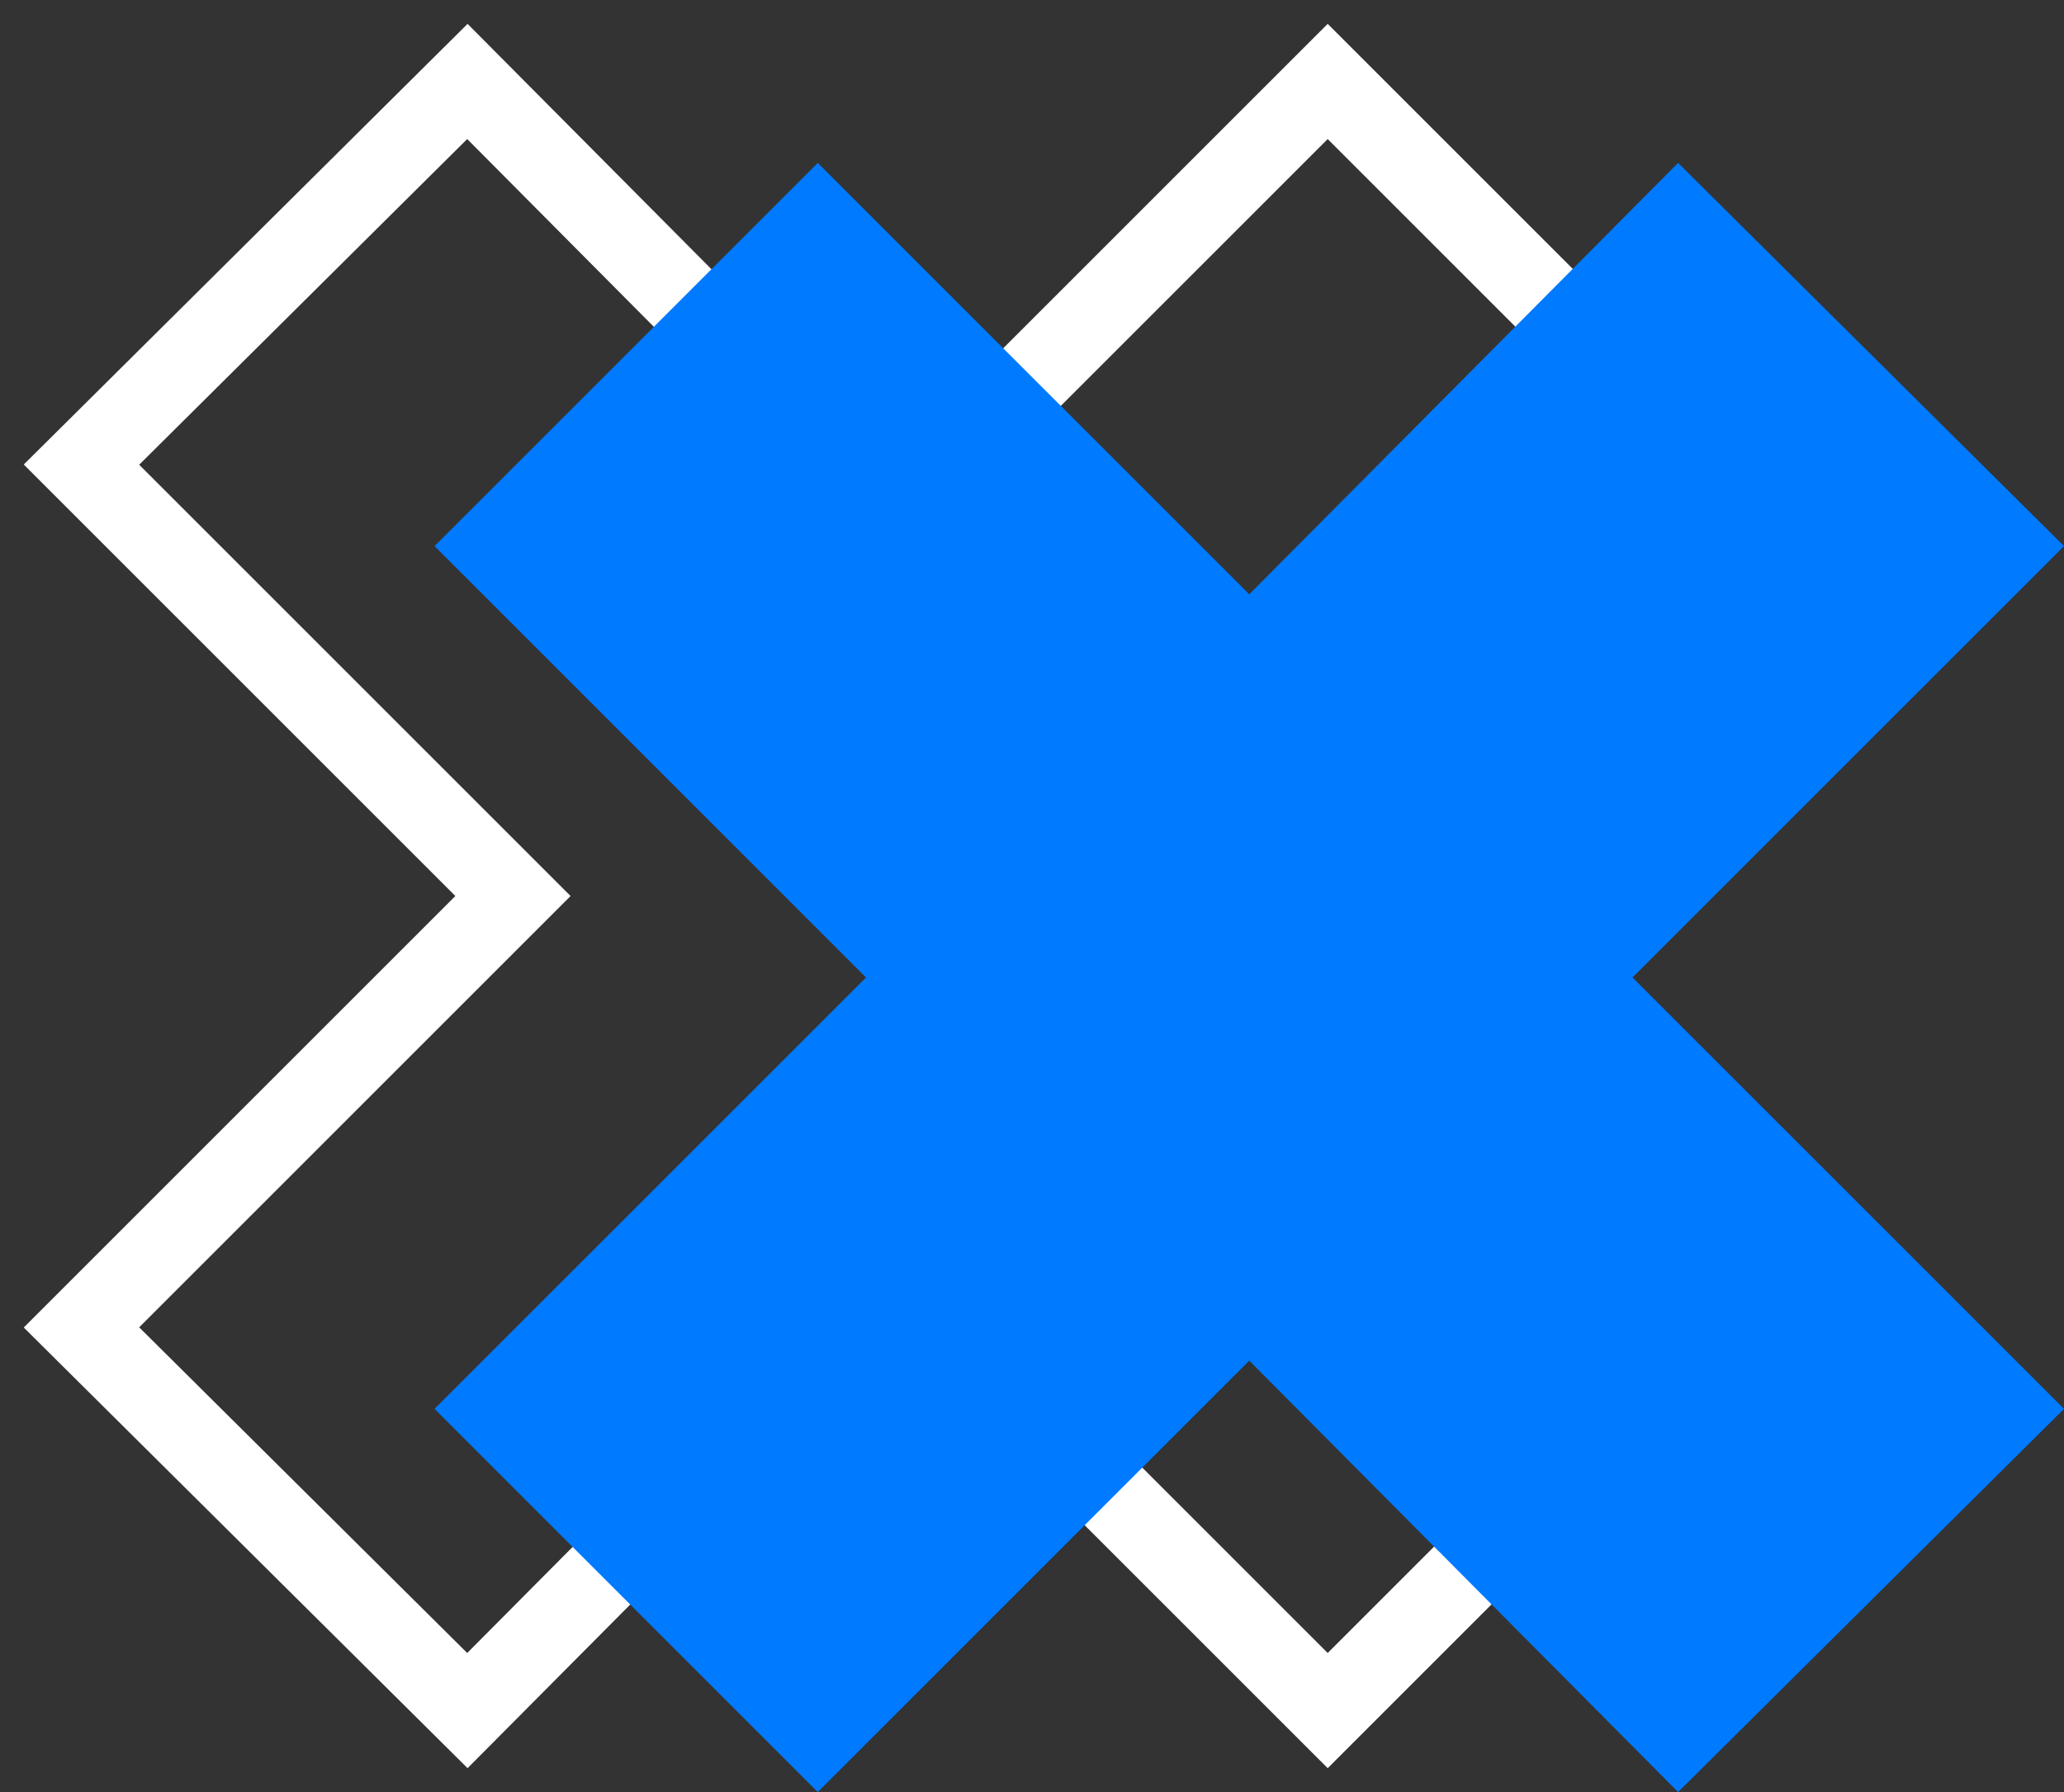 <svg width="76" height="66" fill="none" xmlns="http://www.w3.org/2000/svg"><rect width="100%" height="100%" fill="#333333" stroke="none"/><path d="M63 17.112L48.888 3 33 18.888 17.21 3 3 17.112 18.888 33 3 48.888 17.21 63 33 47.112 48.888 63 63 48.888 47.112 33 63 17.112z" stroke="#fff" stroke-width="3" stroke-miterlimit="10"/><path d="M76 20.112L61.79 6 46 21.888 30.112 6 16 20.112 31.888 36 16 51.888 30.112 66 46 50.112 61.79 66 76 51.888 60.112 36 76 20.112z" fill="#007AFF"/></svg>